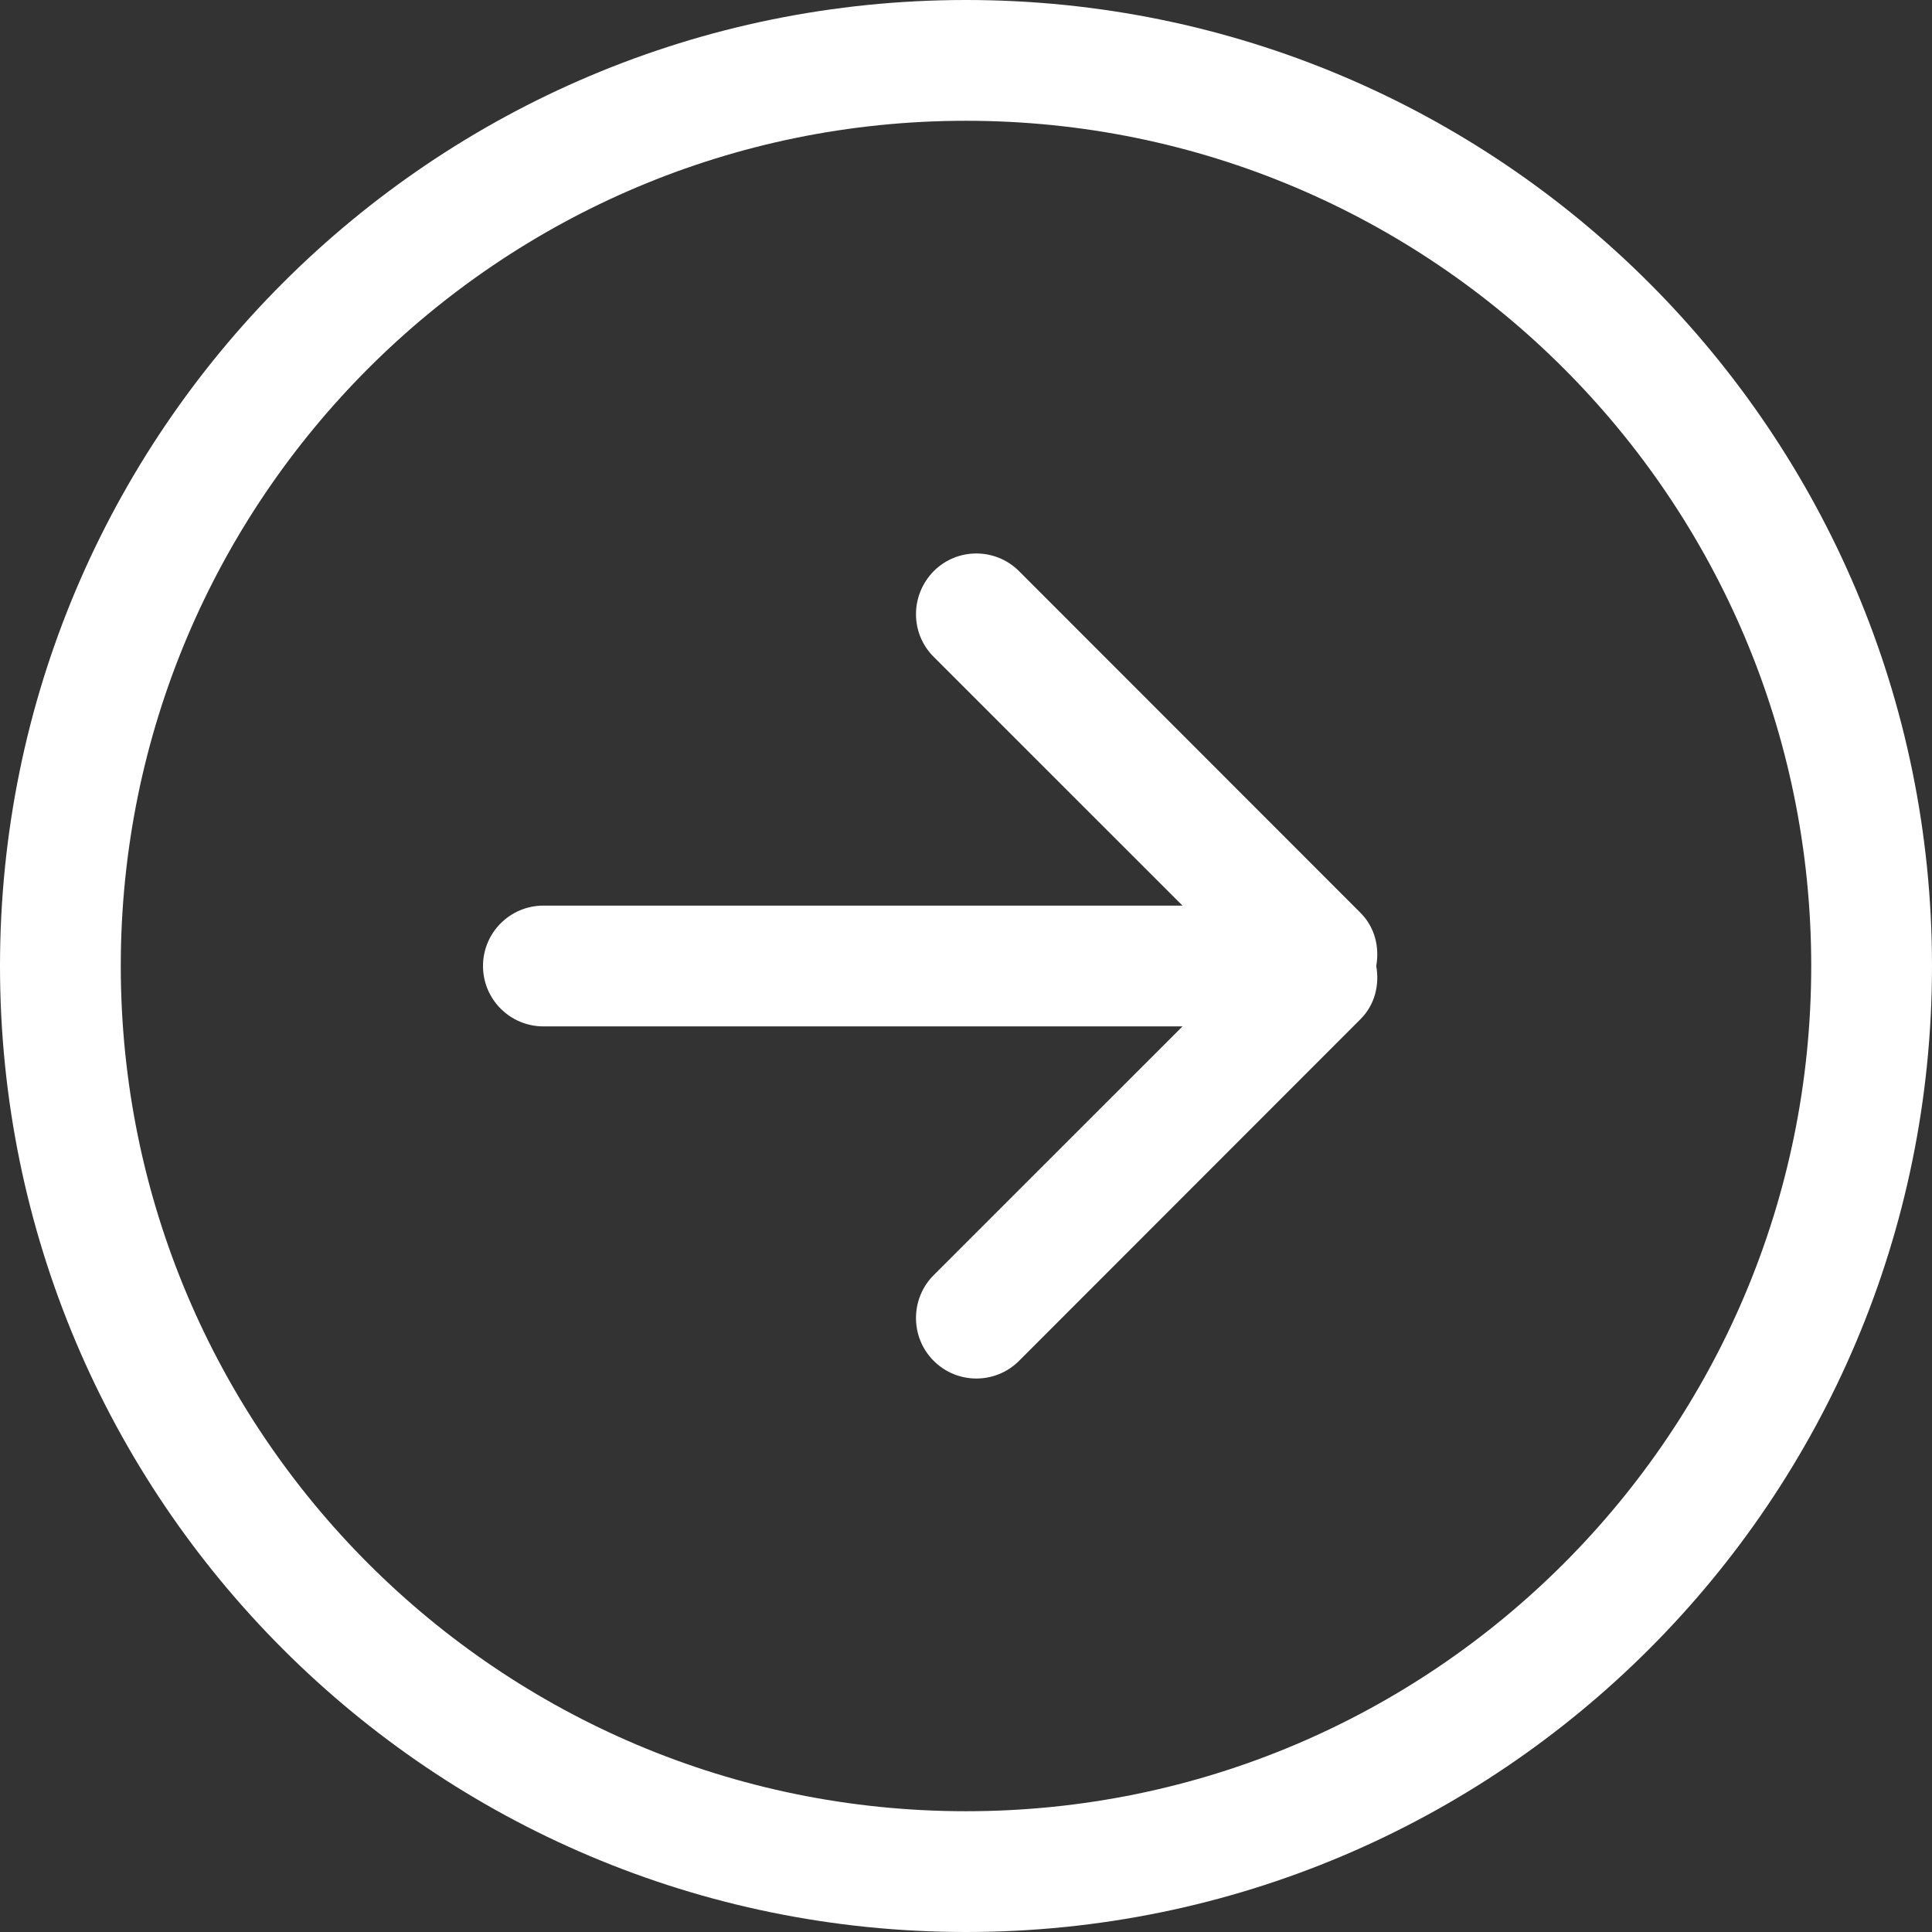 <svg width="35" height="35" viewBox="0 0 35 35" fill="none" xmlns="http://www.w3.org/2000/svg">
<rect x="0" y="0" width="35" height="35" fill="#333333" stroke="none"/>
<path fill-rule="evenodd" clip-rule="evenodd" d="M17.5 32.812C9.043 32.812 2.188 25.955 2.188 17.5C2.188 9.045 9.043 2.188 17.5 2.188C25.957 2.188 32.812 9.045 32.812 17.5C32.812 25.955 25.957 32.812 17.5 32.812ZM17.5 0C7.835 0 0 7.831 0 17.5C0 27.169 7.835 35 17.5 35C27.166 35 35 27.169 35 17.5C35 7.831 27.166 0 17.5 0ZM24.648 16.538L18.461 10.347C18.034 9.92 17.341 9.92 16.915 10.347C16.487 10.784 16.487 11.473 16.915 11.9L21.422 16.406H9.844C9.239 16.406 8.75 16.898 8.75 17.5C8.75 18.102 9.239 18.594 9.844 18.594H21.422L16.915 23.1C16.487 23.527 16.487 24.227 16.915 24.653C17.341 25.08 18.034 25.08 18.461 24.653L24.648 18.462C24.91 18.2 24.992 17.839 24.932 17.5C24.992 17.161 24.91 16.8 24.648 16.538Z" fill="white"/>
</svg>

